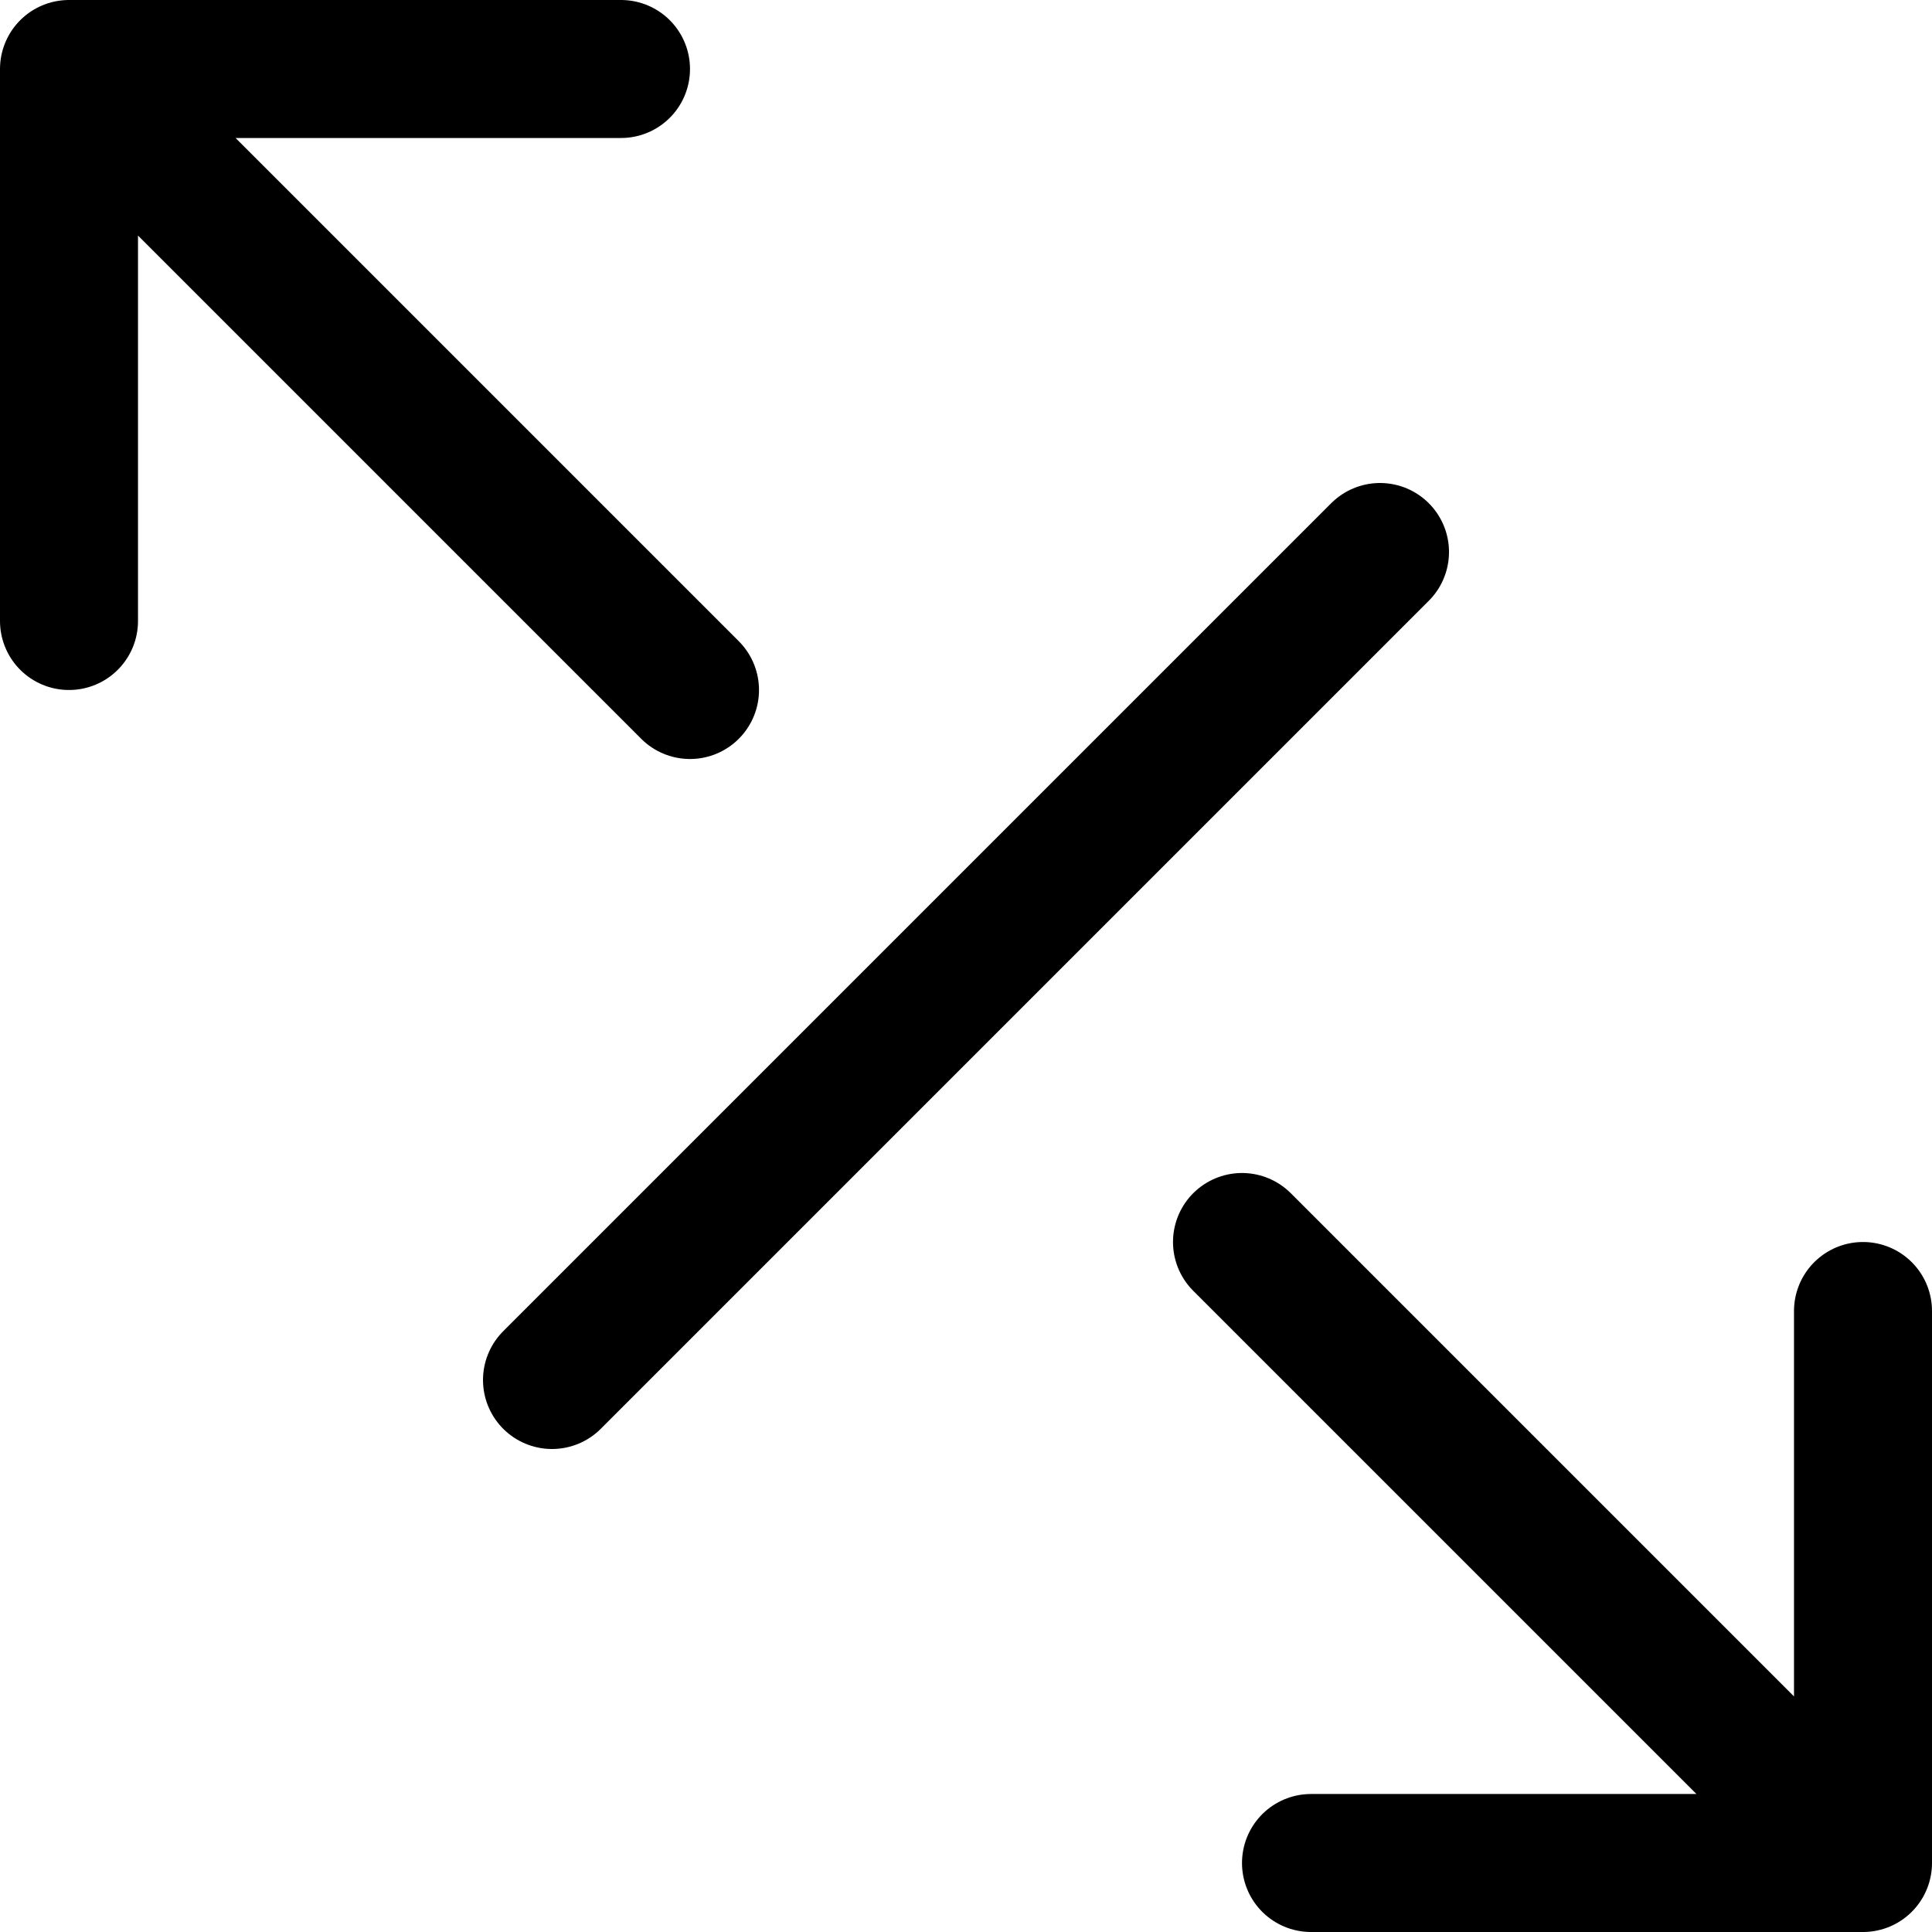 <?xml version="1.0" encoding="utf-8"?>
<!-- Generator: www.svgicons.com -->
<svg xmlns="http://www.w3.org/2000/svg" width="800" height="800" viewBox="0 0 14 14">
<path fill="none" stroke="currentColor" stroke-linecap="round" stroke-linejoin="round" d="M5 5L.5.5m4 0h-4v4M9 9l4.5 4.5m-4 0h4v-4M10 4l-6 6"/>
</svg>